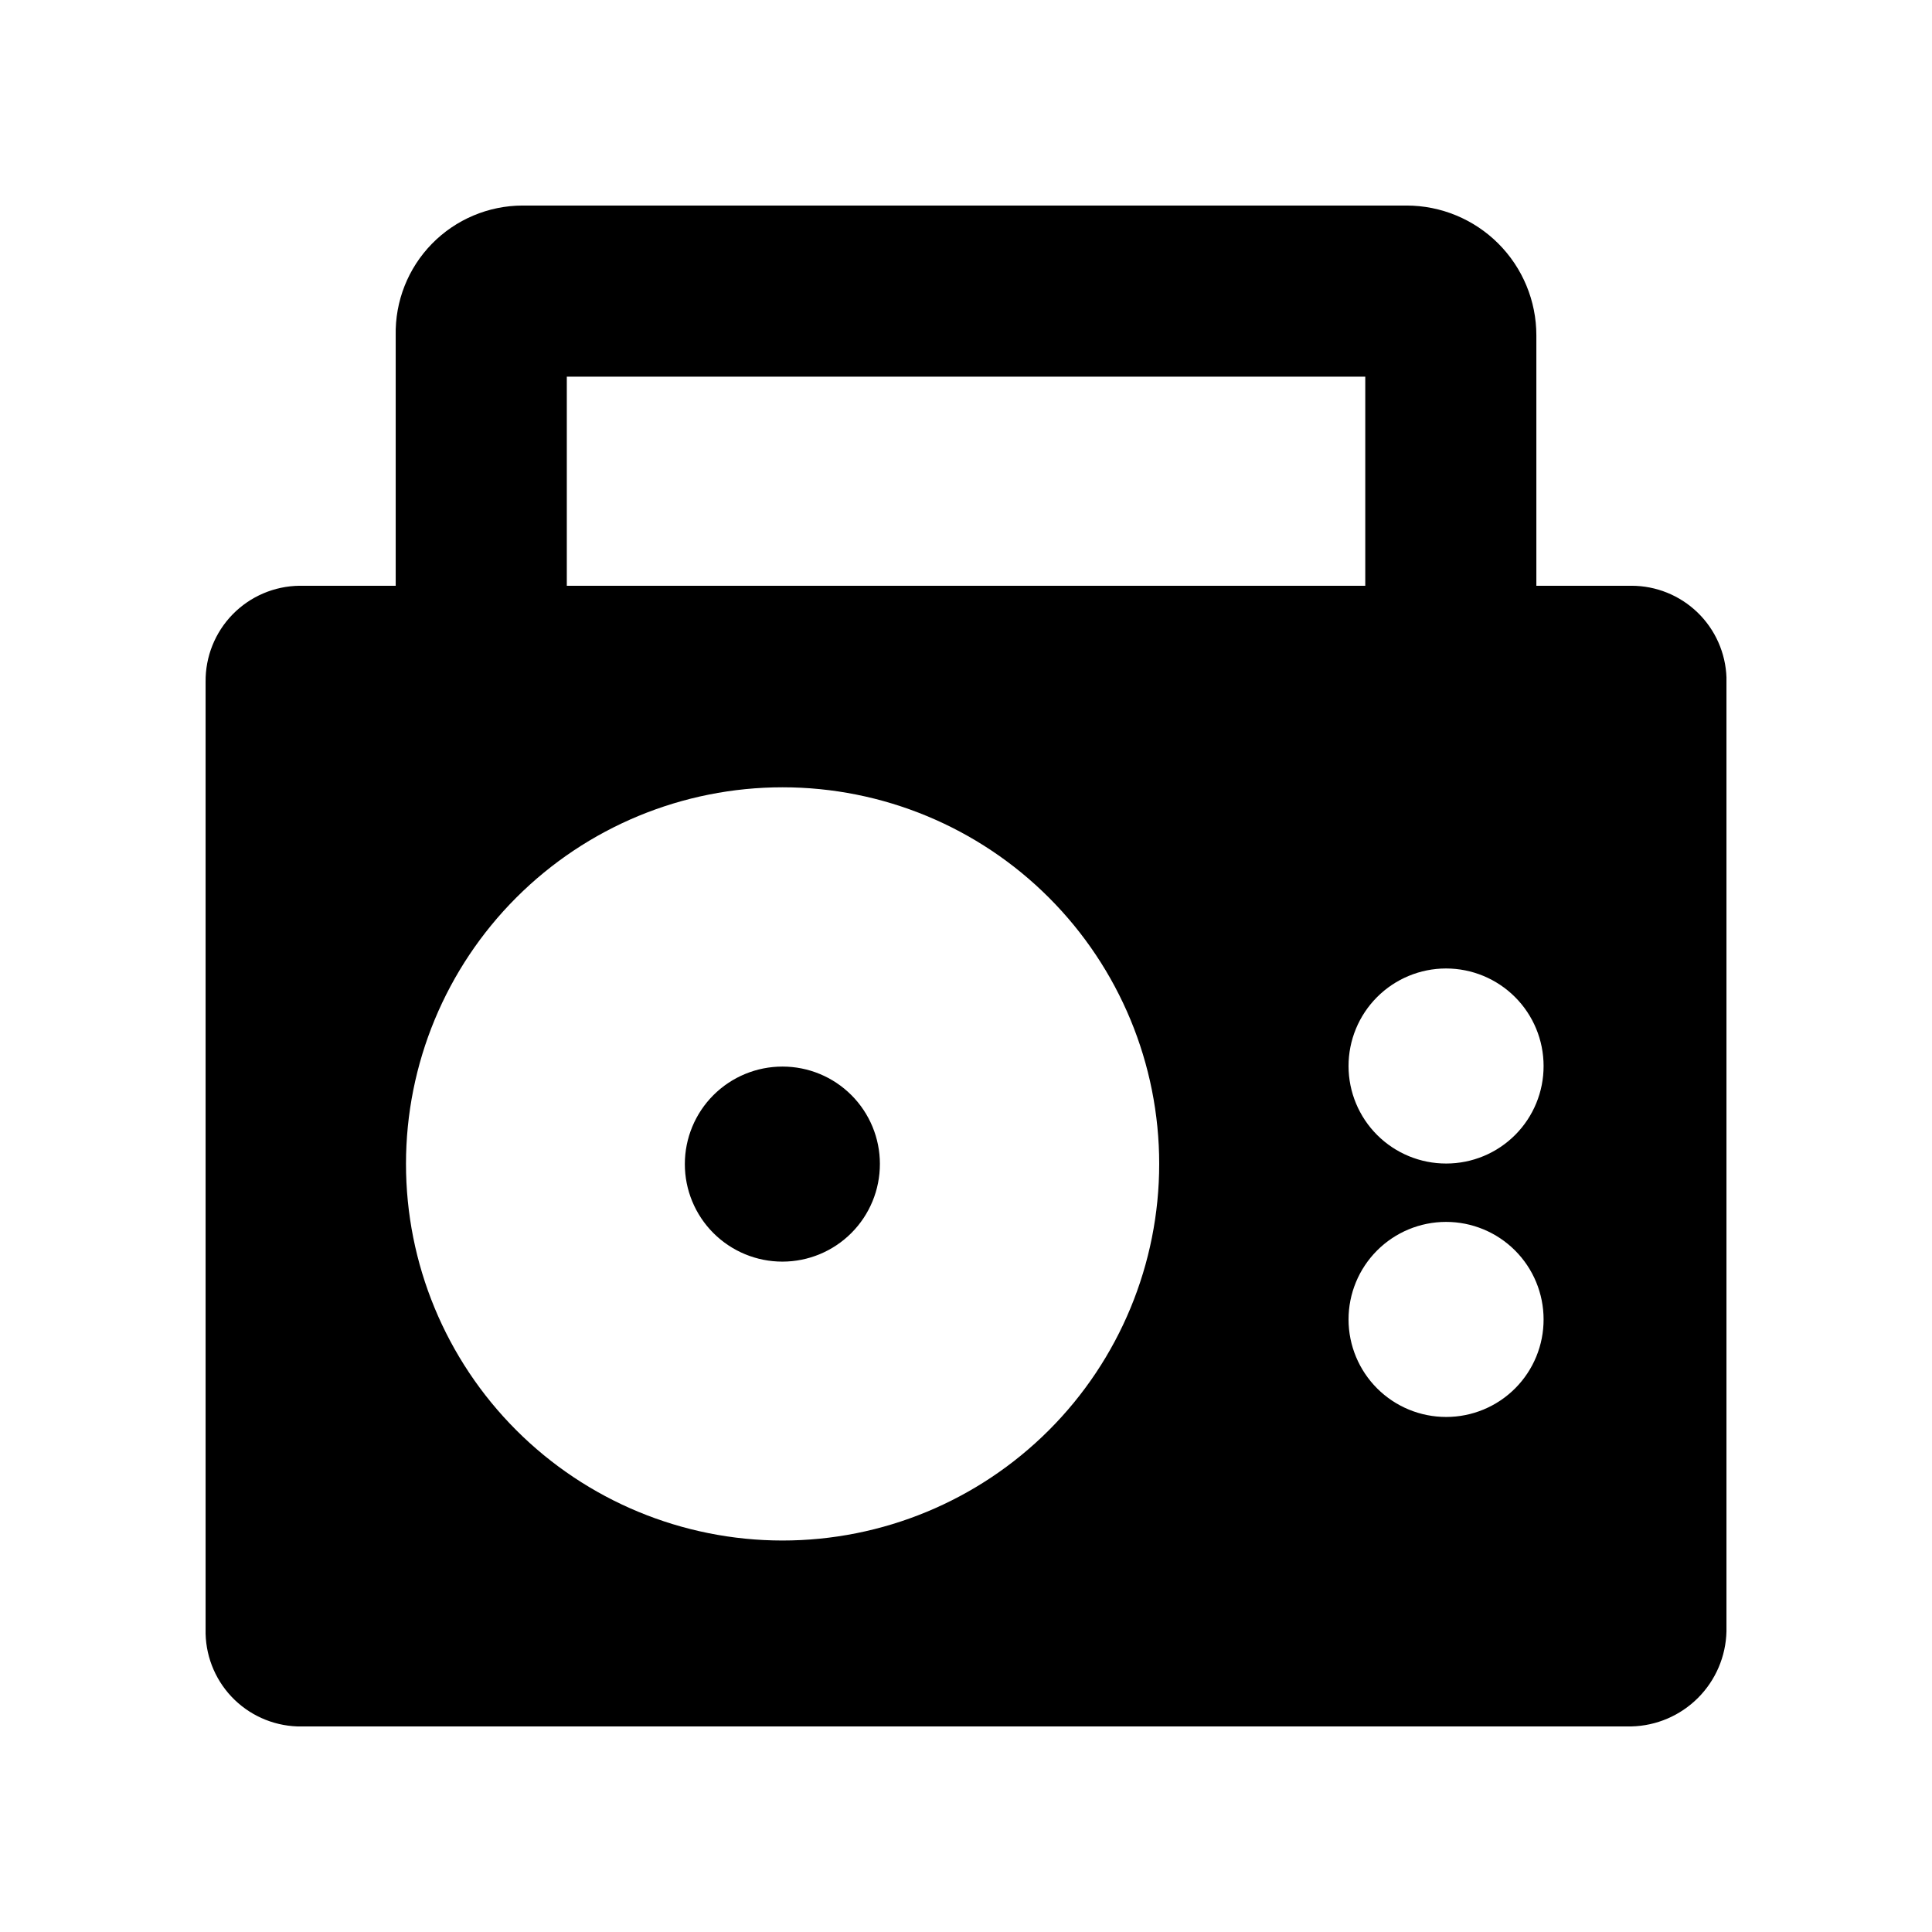<?xml version="1.0" encoding="UTF-8"?>
<!-- Uploaded to: ICON Repo, www.iconrepo.com, Generator: ICON Repo Mixer Tools -->
<svg fill="#000000" width="800px" height="800px" version="1.1" viewBox="144 144 512 512" xmlns="http://www.w3.org/2000/svg">
 <path d="m377.18 452.45c0.012 6.859-2.703 13.445-7.547 18.301-4.844 4.859-11.422 7.59-18.281 7.594s-13.441-2.719-18.293-7.57c-4.852-4.852-7.574-11.43-7.57-18.289 0.004-6.863 2.738-13.441 7.594-18.285 4.859-4.844 11.441-7.559 18.305-7.547 6.84 0 13.402 2.719 18.238 7.559 4.836 4.836 7.555 11.398 7.555 18.238zm224.35-128.88v252.76c-0.156 6.633-2.859 12.949-7.551 17.641s-11.008 7.394-17.641 7.551h-353.52c-6.637-0.227-12.918-3.062-17.477-7.891-4.555-4.832-7.019-11.266-6.856-17.906v-251c-0.082-6.684 2.496-13.121 7.16-17.902 4.668-4.781 11.047-7.512 17.727-7.59h25.492v-66.352c-0.188-9.047 3.266-17.785 9.582-24.258 6.32-6.469 14.977-10.129 24.023-10.152h234.27c9.125 0 17.879 3.625 24.332 10.078 6.453 6.453 10.078 15.203 10.078 24.332v66.352h25.191c6.535-0.004 12.816 2.531 17.516 7.07 4.699 4.543 7.453 10.73 7.676 17.262zm-307.32-24.332h211.6v-55.422h-211.6zm156.99 153.21c0-26.469-10.516-51.852-29.227-70.566-18.715-18.719-44.098-29.234-70.562-29.238-26.469-0.004-51.852 10.504-70.574 29.215-18.719 18.711-29.238 44.09-29.246 70.555-0.012 26.469 10.492 51.855 29.199 70.578 18.707 18.723 44.086 29.25 70.555 29.262 26.477 0.012 51.875-10.496 70.605-29.215 18.727-18.719 29.25-44.113 29.25-70.59zm101.87 41.211h-0.004c0-6.856-2.723-13.434-7.574-18.281-4.852-4.848-11.43-7.566-18.285-7.562-6.859 0.004-13.434 2.734-18.277 7.586-4.844 4.856-7.562 11.434-7.555 18.293 0.012 6.856 2.746 13.43 7.602 18.27 4.856 4.844 11.438 7.555 18.297 7.543 6.859 0 13.434-2.734 18.273-7.594s7.547-11.445 7.519-18.305zm0-67.156h-0.004c0-6.859-2.723-13.434-7.574-18.281-4.852-4.848-11.43-7.57-18.285-7.566-6.859 0.004-13.434 2.734-18.277 7.59-4.844 4.852-7.562 11.434-7.555 18.289 0.012 6.859 2.746 13.434 7.602 18.273 4.856 4.84 11.438 7.555 18.297 7.539 6.859 0 13.434-2.731 18.273-7.59s7.547-11.445 7.519-18.305z"/>
</svg>